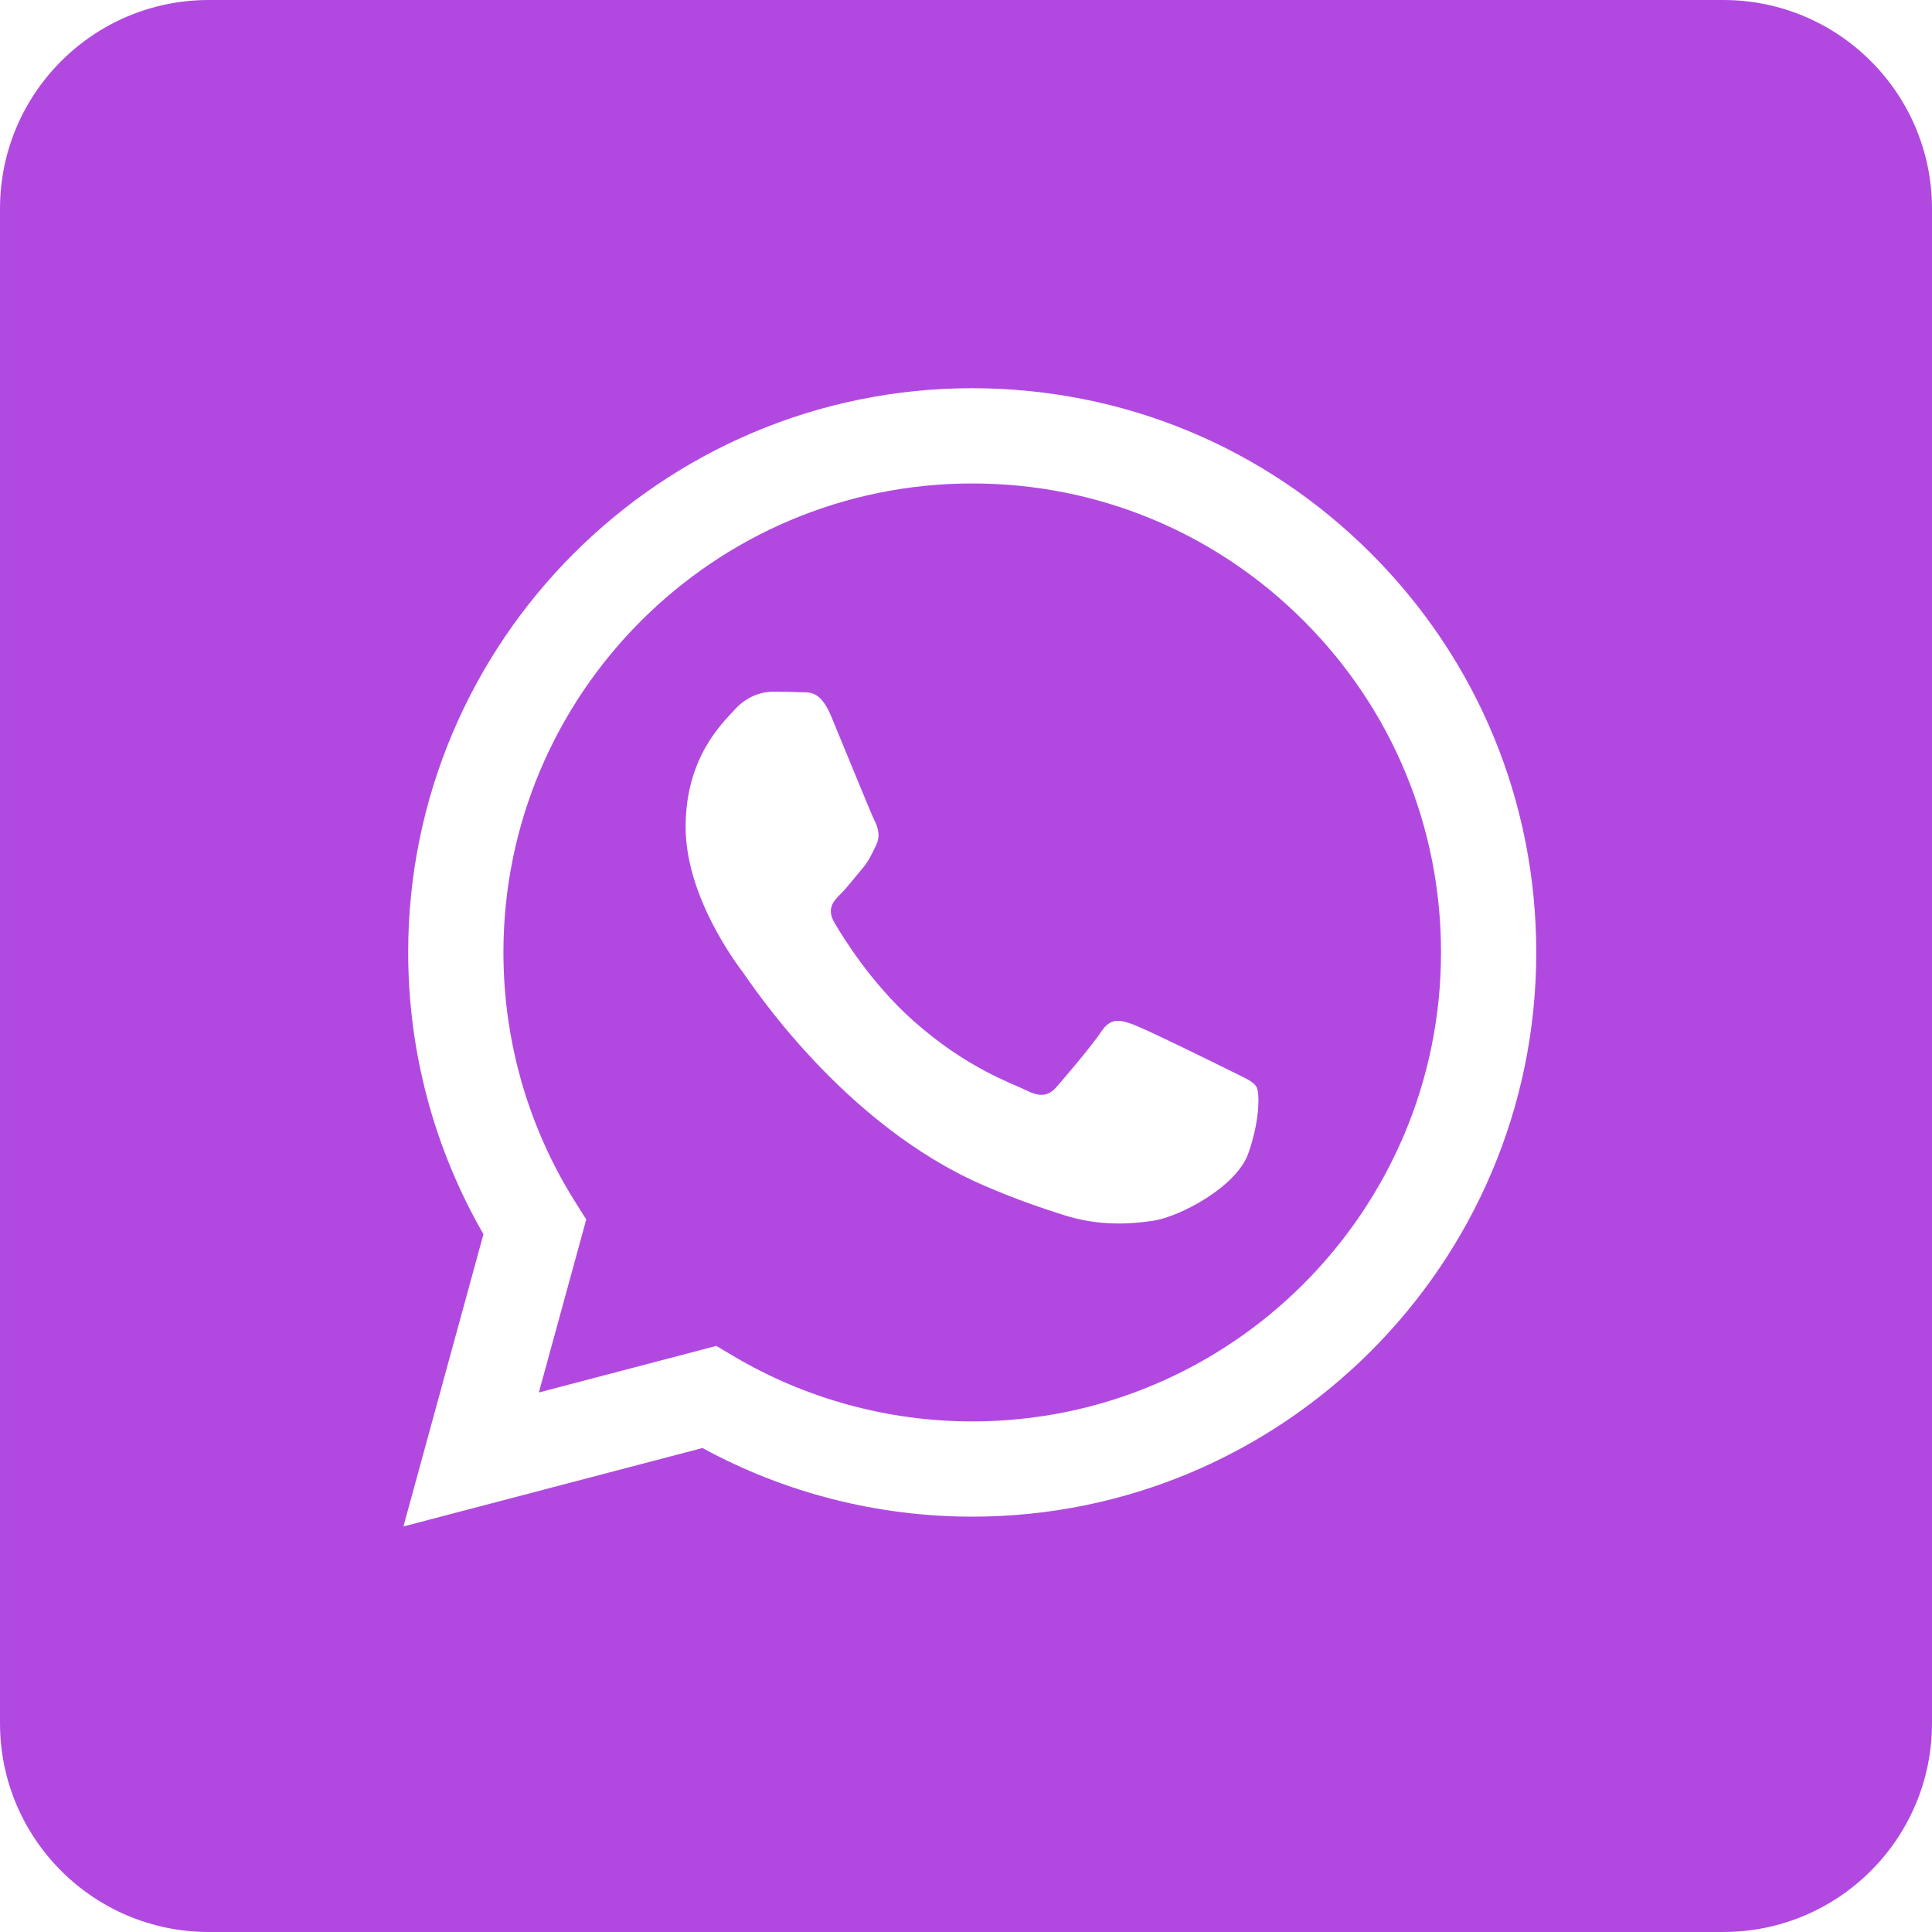 <?xml version="1.0" encoding="UTF-8" standalone="no"?><svg xmlns="http://www.w3.org/2000/svg" xmlns:xlink="http://www.w3.org/1999/xlink" fill="#b149e1" height="513" viewBox="0 0 512.6 512.6" width="513"><g><path d="m457.21 0h-401.82c-30.59 0-55.39 24.8-55.39 55.39v401.82c0 30.59 24.8 55.39 55.39 55.39h401.82c30.59 0 55.39-24.8 55.39-55.39v-401.82c0-30.59-24.8-55.39-55.39-55.39zm-199.26 402.4h-.06c-25.05-.01-49.66-6.29-71.51-18.21l-79.34 20.81 21.23-77.55c-13.09-22.69-19.98-48.44-19.97-74.81.03-82.51 67.16-149.64 149.65-149.64 40.03.01 77.61 15.6 105.86 43.89 28.25 28.28 43.8 65.88 43.79 105.87-.03 82.51-67.17 149.64-149.65 149.64zm.05-274.13c-68.61 0-124.41 55.8-124.43 124.38-.01 23.5 6.56 46.39 19.01 66.19l2.96 4.71-12.57 45.9 47.08-12.35 4.54 2.69c19.1 11.33 40.99 17.33 63.31 17.34h.05c68.56 0 124.35-55.8 124.38-124.38.02-33.24-12.91-64.49-36.39-88-23.49-23.51-54.72-36.47-87.94-36.48zm73.16 177.85c-3.11 8.74-18.05 16.71-25.24 17.78-6.44.96-14.59 1.37-23.55-1.48-5.43-1.72-12.39-4.02-21.31-7.88-37.52-16.19-62.01-53.96-63.88-56.46-1.87-2.49-15.27-20.27-15.27-38.68 0-18.4 9.66-27.45 13.09-31.19 3.42-3.75 7.48-4.68 9.97-4.68s4.99.02 7.16.13c2.3.12 5.38-.87 8.42 6.42 3.11 7.49 10.59 25.89 11.53 27.76.93 1.87 1.55 4.06.31 6.55-1.25 2.5-1.87 4.06-3.74 6.24-1.87 2.19-3.93 4.88-5.61 6.55-1.87 1.87-3.82 3.89-1.64 7.63 2.18 3.75 9.69 15.99 20.8 25.91 14.28 12.74 26.33 16.69 30.07 18.56s5.92 1.56 8.1-.94c2.18-2.49 9.35-10.92 11.84-14.66 2.5-3.74 4.99-3.12 8.42-1.87 3.42 1.25 21.81 10.29 25.55 12.16 3.74 1.88 6.23 2.81 7.16 4.37.94 1.56.94 9.05-2.18 17.78z"/></g></svg>